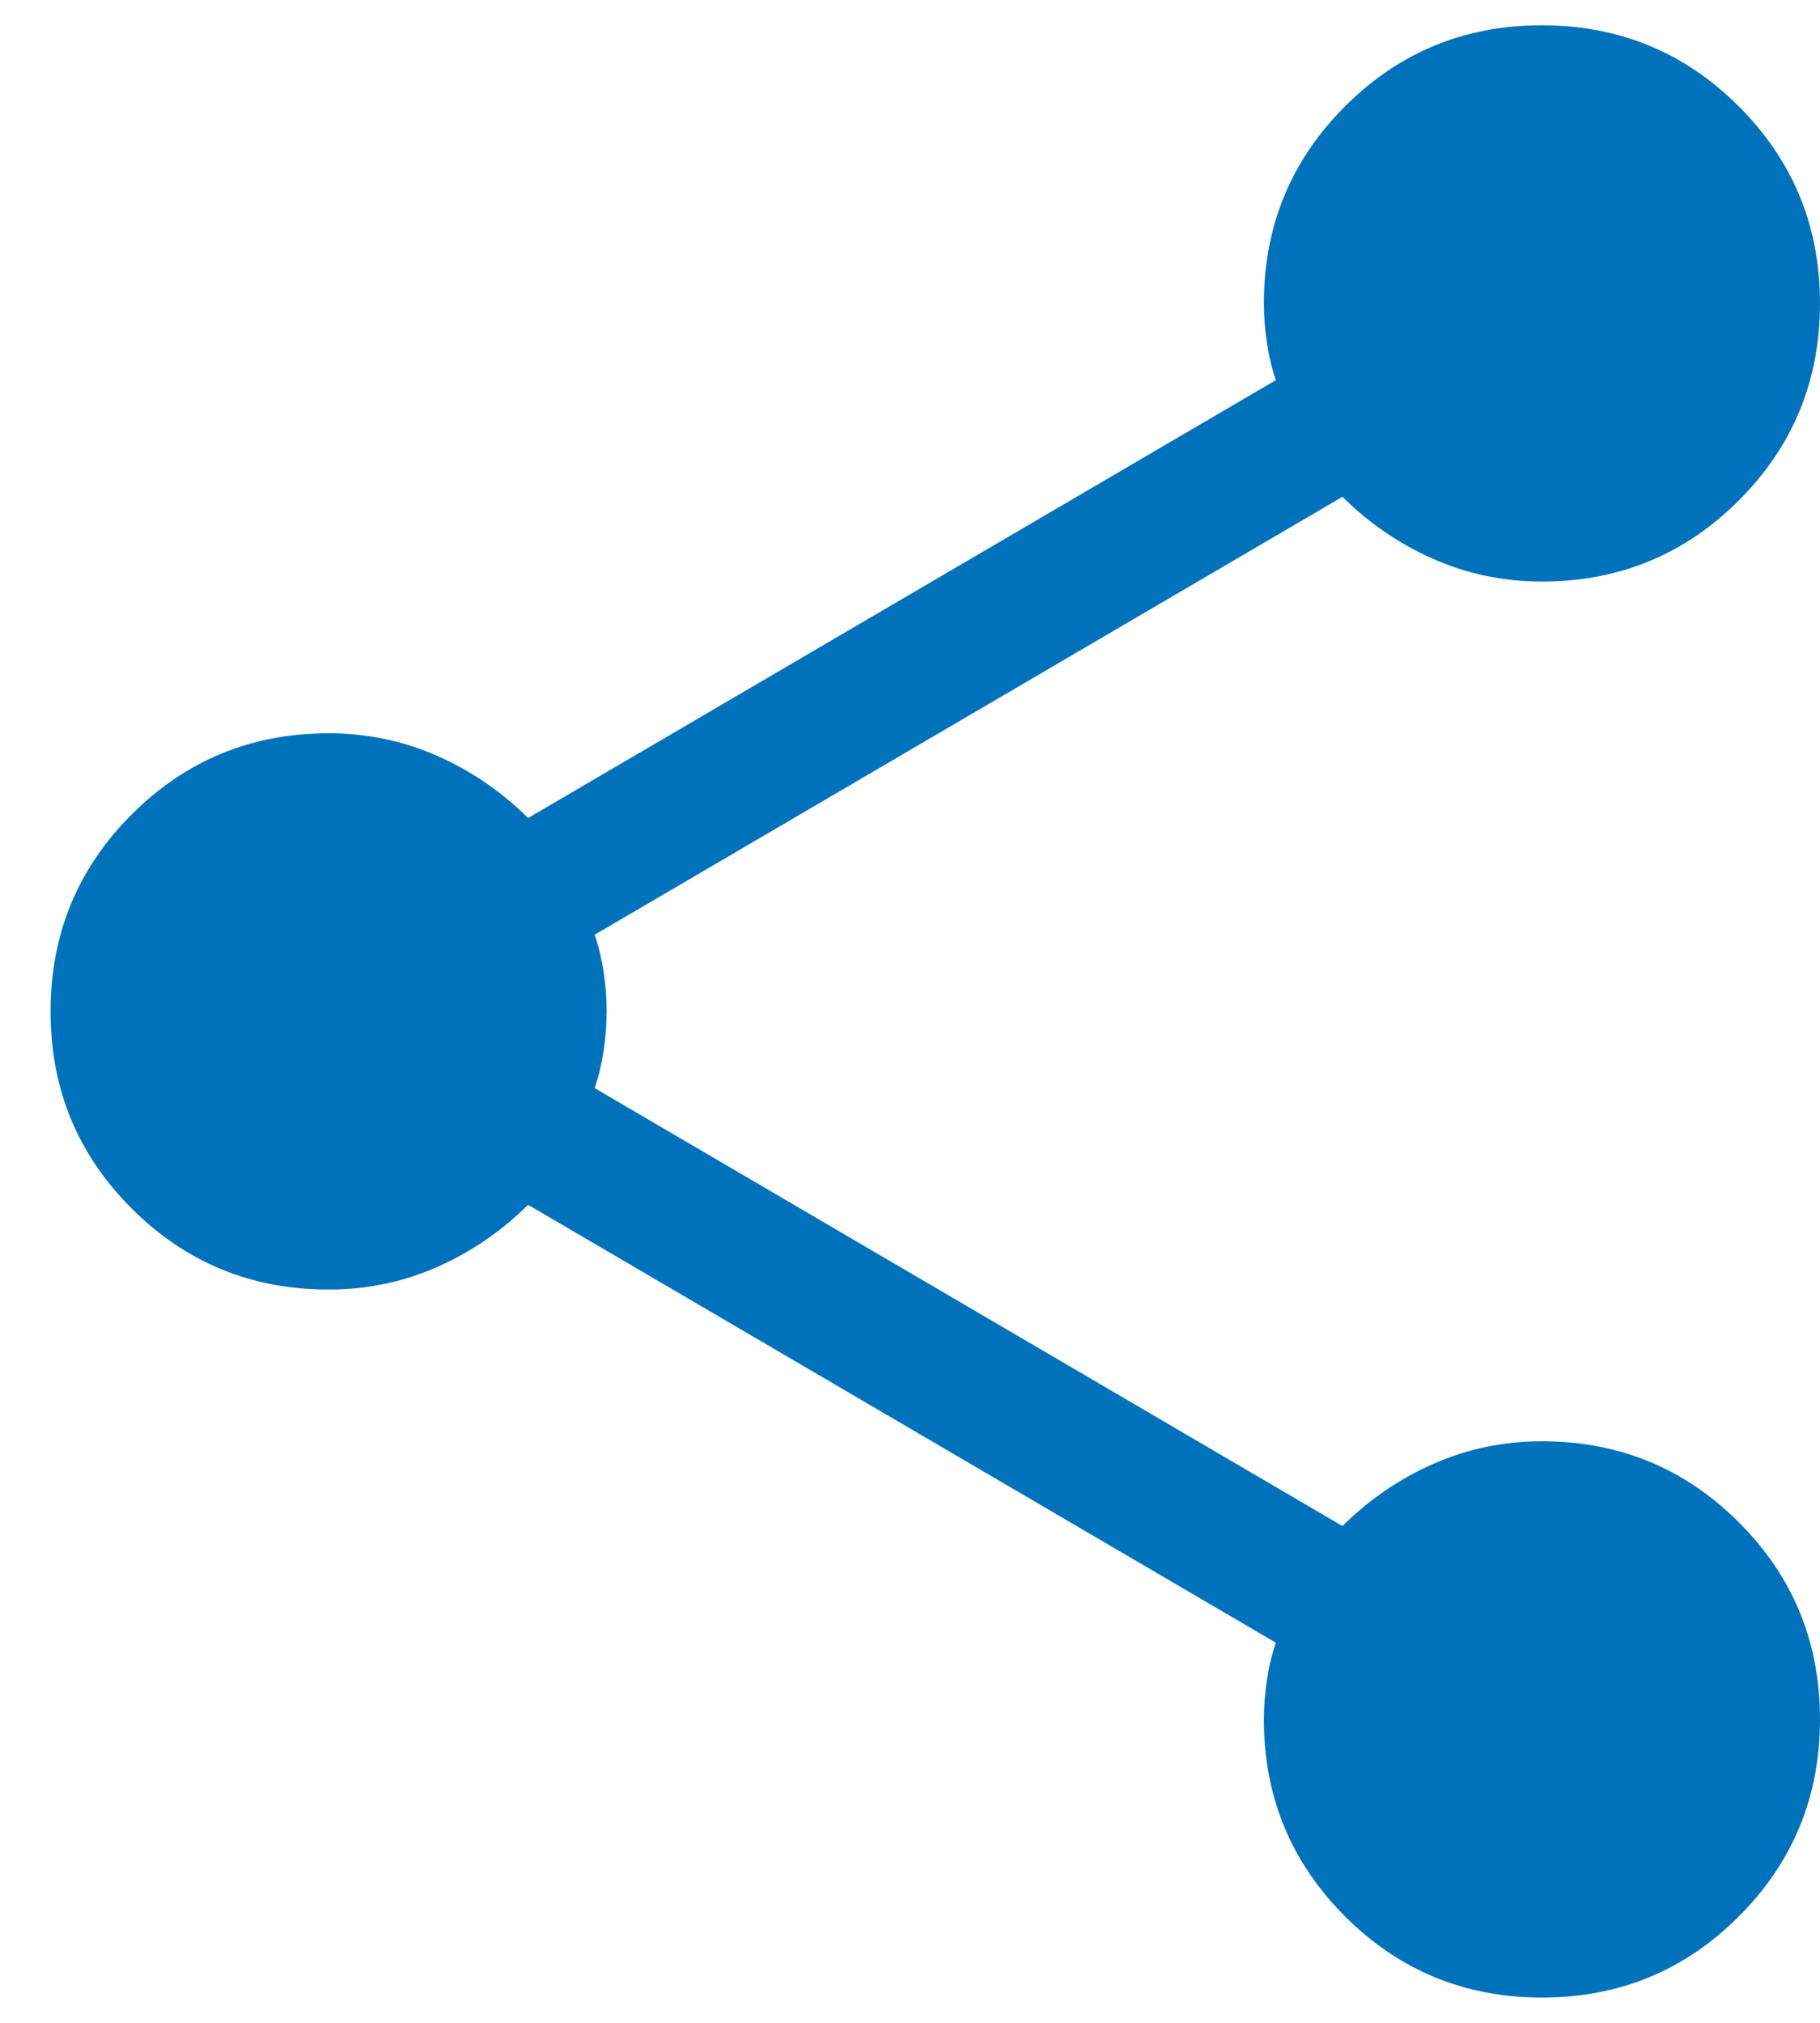 <svg width="18" height="20" viewBox="0 0 18 20" fill="none" xmlns="http://www.w3.org/2000/svg">
<path d="M15.251 19.75C14.488 19.75 13.838 19.483 13.303 18.948C12.768 18.413 12.5 17.764 12.5 17C12.5 16.875 12.51 16.746 12.53 16.612C12.55 16.478 12.579 16.355 12.619 16.242L5.223 11.912C4.959 12.174 4.658 12.38 4.321 12.528C3.984 12.676 3.627 12.75 3.25 12.75C2.486 12.75 1.837 12.483 1.302 11.948C0.767 11.414 0.5 10.765 0.5 10.001C0.5 9.238 0.767 8.588 1.302 8.053C1.837 7.518 2.486 7.25 3.25 7.25C3.627 7.25 3.984 7.324 4.321 7.472C4.658 7.62 4.959 7.826 5.223 8.088L12.619 3.758C12.579 3.645 12.55 3.522 12.53 3.388C12.51 3.254 12.5 3.125 12.5 3C12.5 2.236 12.767 1.587 13.302 1.052C13.836 0.517 14.485 0.25 15.249 0.25C16.012 0.25 16.662 0.517 17.197 1.052C17.732 1.586 18 2.235 18 2.999C18 3.762 17.733 4.412 17.198 4.947C16.663 5.482 16.014 5.75 15.25 5.75C14.873 5.75 14.516 5.676 14.179 5.528C13.842 5.38 13.541 5.174 13.277 4.912L5.881 9.242C5.92 9.355 5.95 9.478 5.97 9.611C5.99 9.745 6 9.874 6 9.998C6 10.122 5.99 10.252 5.97 10.386C5.95 10.521 5.92 10.645 5.881 10.758L13.277 15.088C13.541 14.826 13.842 14.62 14.179 14.472C14.516 14.324 14.873 14.25 15.25 14.25C16.014 14.25 16.663 14.517 17.198 15.052C17.733 15.586 18 16.235 18 16.999C18 17.762 17.733 18.412 17.198 18.947C16.664 19.482 16.015 19.75 15.251 19.75Z" fill="#0072BC"/>
</svg>
